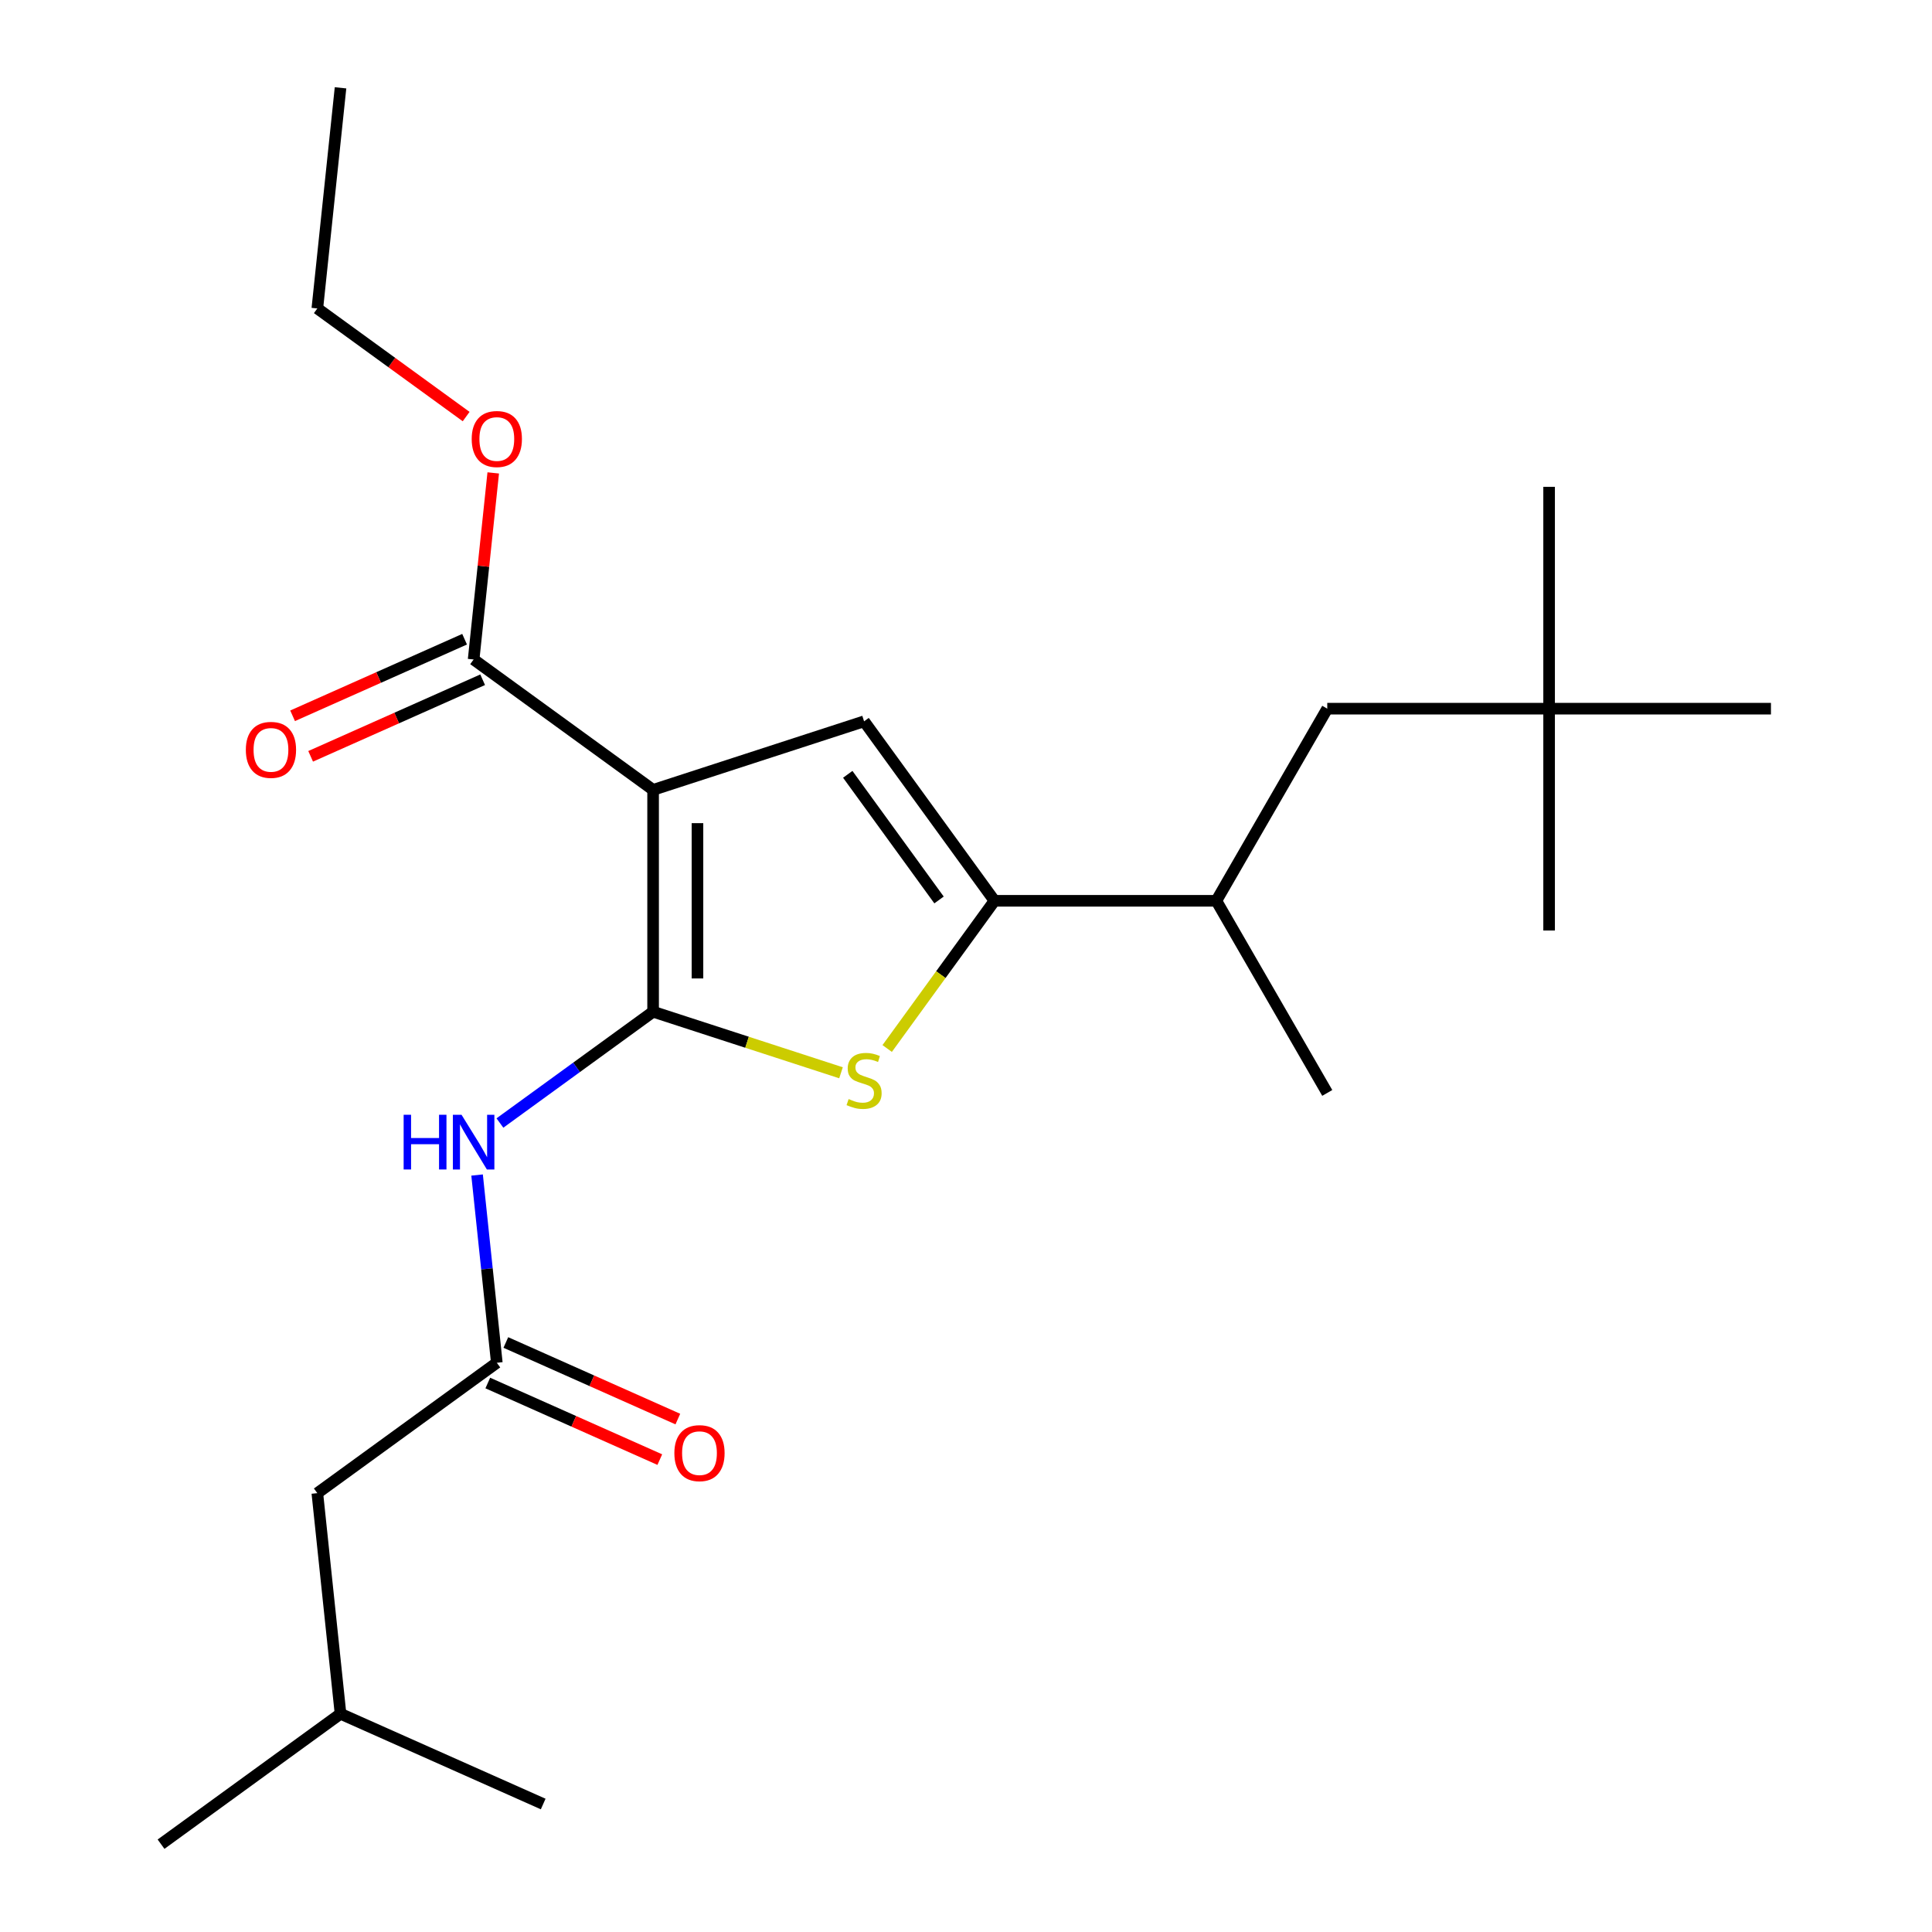 <?xml version='1.0' encoding='iso-8859-1'?>
<svg version='1.1' baseProfile='full'
              xmlns='http://www.w3.org/2000/svg'
                      xmlns:rdkit='http://www.rdkit.org/xml'
                      xmlns:xlink='http://www.w3.org/1999/xlink'
                  xml:space='preserve'
width='1000px' height='1000px' viewBox='0 0 1000 1000'>
<!-- END OF HEADER -->
<rect style='opacity:1.0;fill:#FFFFFF;stroke:none' width='1000' height='1000' x='0' y='0'> </rect>
<path class='bond-0' d='M 514.746,466.253 L 447.252,373.356' style='fill:none;fill-rule:evenodd;stroke:#000000;stroke-width:6px;stroke-linecap:butt;stroke-linejoin:miter;stroke-opacity:1' />
<path class='bond-0' d='M 486.042,465.817 L 438.797,400.789' style='fill:none;fill-rule:evenodd;stroke:#000000;stroke-width:6px;stroke-linecap:butt;stroke-linejoin:miter;stroke-opacity:1' />
<path class='bond-1' d='M 514.746,466.253 L 486.974,504.477' style='fill:none;fill-rule:evenodd;stroke:#000000;stroke-width:6px;stroke-linecap:butt;stroke-linejoin:miter;stroke-opacity:1' />
<path class='bond-1' d='M 486.974,504.477 L 459.203,542.702' style='fill:none;fill-rule:evenodd;stroke:#CCCC00;stroke-width:6px;stroke-linecap:butt;stroke-linejoin:miter;stroke-opacity:1' />
<path class='bond-2' d='M 514.746,466.253 L 629.573,466.253' style='fill:none;fill-rule:evenodd;stroke:#000000;stroke-width:6px;stroke-linecap:butt;stroke-linejoin:miter;stroke-opacity:1' />
<path class='bond-3' d='M 447.252,373.356 L 338.045,408.839' style='fill:none;fill-rule:evenodd;stroke:#000000;stroke-width:6px;stroke-linecap:butt;stroke-linejoin:miter;stroke-opacity:1' />
<path class='bond-4' d='M 338.045,408.839 L 338.045,523.667' style='fill:none;fill-rule:evenodd;stroke:#000000;stroke-width:6px;stroke-linecap:butt;stroke-linejoin:miter;stroke-opacity:1' />
<path class='bond-4' d='M 361.01,426.063 L 361.01,506.443' style='fill:none;fill-rule:evenodd;stroke:#000000;stroke-width:6px;stroke-linecap:butt;stroke-linejoin:miter;stroke-opacity:1' />
<path class='bond-5' d='M 338.045,408.839 L 245.147,341.345' style='fill:none;fill-rule:evenodd;stroke:#000000;stroke-width:6px;stroke-linecap:butt;stroke-linejoin:miter;stroke-opacity:1' />
<path class='bond-6' d='M 338.045,523.667 L 386.673,539.467' style='fill:none;fill-rule:evenodd;stroke:#000000;stroke-width:6px;stroke-linecap:butt;stroke-linejoin:miter;stroke-opacity:1' />
<path class='bond-6' d='M 386.673,539.467 L 435.301,555.267' style='fill:none;fill-rule:evenodd;stroke:#CCCC00;stroke-width:6px;stroke-linecap:butt;stroke-linejoin:miter;stroke-opacity:1' />
<path class='bond-7' d='M 338.045,523.667 L 298.401,552.469' style='fill:none;fill-rule:evenodd;stroke:#000000;stroke-width:6px;stroke-linecap:butt;stroke-linejoin:miter;stroke-opacity:1' />
<path class='bond-7' d='M 298.401,552.469 L 258.758,581.272' style='fill:none;fill-rule:evenodd;stroke:#0000FF;stroke-width:6px;stroke-linecap:butt;stroke-linejoin:miter;stroke-opacity:1' />
<path class='bond-8' d='M 246.937,608.191 L 252.044,656.775' style='fill:none;fill-rule:evenodd;stroke:#0000FF;stroke-width:6px;stroke-linecap:butt;stroke-linejoin:miter;stroke-opacity:1' />
<path class='bond-8' d='M 252.044,656.775 L 257.15,705.359' style='fill:none;fill-rule:evenodd;stroke:#000000;stroke-width:6px;stroke-linecap:butt;stroke-linejoin:miter;stroke-opacity:1' />
<path class='bond-9' d='M 245.147,341.345 L 250.222,293.061' style='fill:none;fill-rule:evenodd;stroke:#000000;stroke-width:6px;stroke-linecap:butt;stroke-linejoin:miter;stroke-opacity:1' />
<path class='bond-9' d='M 250.222,293.061 L 255.297,244.778' style='fill:none;fill-rule:evenodd;stroke:#FF0000;stroke-width:6px;stroke-linecap:butt;stroke-linejoin:miter;stroke-opacity:1' />
<path class='bond-10' d='M 240.477,330.855 L 195.962,350.675' style='fill:none;fill-rule:evenodd;stroke:#000000;stroke-width:6px;stroke-linecap:butt;stroke-linejoin:miter;stroke-opacity:1' />
<path class='bond-10' d='M 195.962,350.675 L 151.447,370.494' style='fill:none;fill-rule:evenodd;stroke:#FF0000;stroke-width:6px;stroke-linecap:butt;stroke-linejoin:miter;stroke-opacity:1' />
<path class='bond-10' d='M 249.818,351.835 L 205.303,371.655' style='fill:none;fill-rule:evenodd;stroke:#000000;stroke-width:6px;stroke-linecap:butt;stroke-linejoin:miter;stroke-opacity:1' />
<path class='bond-10' d='M 205.303,371.655 L 160.788,391.474' style='fill:none;fill-rule:evenodd;stroke:#FF0000;stroke-width:6px;stroke-linecap:butt;stroke-linejoin:miter;stroke-opacity:1' />
<path class='bond-11' d='M 241.279,215.616 L 202.766,187.635' style='fill:none;fill-rule:evenodd;stroke:#FF0000;stroke-width:6px;stroke-linecap:butt;stroke-linejoin:miter;stroke-opacity:1' />
<path class='bond-11' d='M 202.766,187.635 L 164.252,159.653' style='fill:none;fill-rule:evenodd;stroke:#000000;stroke-width:6px;stroke-linecap:butt;stroke-linejoin:miter;stroke-opacity:1' />
<path class='bond-12' d='M 164.252,159.653 L 176.255,45.455' style='fill:none;fill-rule:evenodd;stroke:#000000;stroke-width:6px;stroke-linecap:butt;stroke-linejoin:miter;stroke-opacity:1' />
<path class='bond-13' d='M 252.479,715.849 L 296.994,735.668' style='fill:none;fill-rule:evenodd;stroke:#000000;stroke-width:6px;stroke-linecap:butt;stroke-linejoin:miter;stroke-opacity:1' />
<path class='bond-13' d='M 296.994,735.668 L 341.509,755.488' style='fill:none;fill-rule:evenodd;stroke:#FF0000;stroke-width:6px;stroke-linecap:butt;stroke-linejoin:miter;stroke-opacity:1' />
<path class='bond-13' d='M 261.82,694.869 L 306.335,714.688' style='fill:none;fill-rule:evenodd;stroke:#000000;stroke-width:6px;stroke-linecap:butt;stroke-linejoin:miter;stroke-opacity:1' />
<path class='bond-13' d='M 306.335,714.688 L 350.85,734.508' style='fill:none;fill-rule:evenodd;stroke:#FF0000;stroke-width:6px;stroke-linecap:butt;stroke-linejoin:miter;stroke-opacity:1' />
<path class='bond-14' d='M 257.15,705.359 L 164.252,772.853' style='fill:none;fill-rule:evenodd;stroke:#000000;stroke-width:6px;stroke-linecap:butt;stroke-linejoin:miter;stroke-opacity:1' />
<path class='bond-15' d='M 176.255,887.052 L 164.252,772.853' style='fill:none;fill-rule:evenodd;stroke:#000000;stroke-width:6px;stroke-linecap:butt;stroke-linejoin:miter;stroke-opacity:1' />
<path class='bond-16' d='M 176.255,887.052 L 83.358,954.545' style='fill:none;fill-rule:evenodd;stroke:#000000;stroke-width:6px;stroke-linecap:butt;stroke-linejoin:miter;stroke-opacity:1' />
<path class='bond-17' d='M 176.255,887.052 L 281.155,933.756' style='fill:none;fill-rule:evenodd;stroke:#000000;stroke-width:6px;stroke-linecap:butt;stroke-linejoin:miter;stroke-opacity:1' />
<path class='bond-18' d='M 629.573,466.253 L 686.987,366.81' style='fill:none;fill-rule:evenodd;stroke:#000000;stroke-width:6px;stroke-linecap:butt;stroke-linejoin:miter;stroke-opacity:1' />
<path class='bond-19' d='M 629.573,466.253 L 686.987,565.697' style='fill:none;fill-rule:evenodd;stroke:#000000;stroke-width:6px;stroke-linecap:butt;stroke-linejoin:miter;stroke-opacity:1' />
<path class='bond-20' d='M 686.987,366.81 L 801.815,366.81' style='fill:none;fill-rule:evenodd;stroke:#000000;stroke-width:6px;stroke-linecap:butt;stroke-linejoin:miter;stroke-opacity:1' />
<path class='bond-21' d='M 801.815,366.81 L 801.815,251.982' style='fill:none;fill-rule:evenodd;stroke:#000000;stroke-width:6px;stroke-linecap:butt;stroke-linejoin:miter;stroke-opacity:1' />
<path class='bond-22' d='M 801.815,366.81 L 801.815,481.637' style='fill:none;fill-rule:evenodd;stroke:#000000;stroke-width:6px;stroke-linecap:butt;stroke-linejoin:miter;stroke-opacity:1' />
<path class='bond-23' d='M 801.815,366.81 L 916.642,366.81' style='fill:none;fill-rule:evenodd;stroke:#000000;stroke-width:6px;stroke-linecap:butt;stroke-linejoin:miter;stroke-opacity:1' />
<path  class='atom-4' d='M 439.252 568.87
Q 439.572 568.99, 440.892 569.55
Q 442.212 570.11, 443.652 570.47
Q 445.132 570.79, 446.572 570.79
Q 449.252 570.79, 450.812 569.51
Q 452.372 568.19, 452.372 565.91
Q 452.372 564.35, 451.572 563.39
Q 450.812 562.43, 449.612 561.91
Q 448.412 561.39, 446.412 560.79
Q 443.892 560.03, 442.372 559.31
Q 440.892 558.59, 439.812 557.07
Q 438.772 555.55, 438.772 552.99
Q 438.772 549.43, 441.172 547.23
Q 443.612 545.03, 448.412 545.03
Q 451.692 545.03, 455.412 546.59
L 454.492 549.67
Q 451.092 548.27, 448.532 548.27
Q 445.772 548.27, 444.252 549.43
Q 442.732 550.55, 442.772 552.51
Q 442.772 554.03, 443.532 554.95
Q 444.332 555.87, 445.452 556.39
Q 446.612 556.91, 448.532 557.51
Q 451.092 558.31, 452.612 559.11
Q 454.132 559.91, 455.212 561.55
Q 456.332 563.15, 456.332 565.91
Q 456.332 569.83, 453.692 571.95
Q 451.092 574.03, 446.732 574.03
Q 444.212 574.03, 442.292 573.47
Q 440.412 572.95, 438.172 572.03
L 439.252 568.87
' fill='#CCCC00'/>
<path  class='atom-5' d='M 208.927 577.001
L 212.767 577.001
L 212.767 589.041
L 227.247 589.041
L 227.247 577.001
L 231.087 577.001
L 231.087 605.321
L 227.247 605.321
L 227.247 592.241
L 212.767 592.241
L 212.767 605.321
L 208.927 605.321
L 208.927 577.001
' fill='#0000FF'/>
<path  class='atom-5' d='M 238.887 577.001
L 248.167 592.001
Q 249.087 593.481, 250.567 596.161
Q 252.047 598.841, 252.127 599.001
L 252.127 577.001
L 255.887 577.001
L 255.887 605.321
L 252.007 605.321
L 242.047 588.921
Q 240.887 587.001, 239.647 584.801
Q 238.447 582.601, 238.087 581.921
L 238.087 605.321
L 234.407 605.321
L 234.407 577.001
L 238.887 577.001
' fill='#0000FF'/>
<path  class='atom-7' d='M 244.15 227.227
Q 244.15 220.427, 247.51 216.627
Q 250.87 212.827, 257.15 212.827
Q 263.43 212.827, 266.79 216.627
Q 270.15 220.427, 270.15 227.227
Q 270.15 234.107, 266.75 238.027
Q 263.35 241.907, 257.15 241.907
Q 250.91 241.907, 247.51 238.027
Q 244.15 234.147, 244.15 227.227
M 257.15 238.707
Q 261.47 238.707, 263.79 235.827
Q 266.15 232.907, 266.15 227.227
Q 266.15 221.667, 263.79 218.867
Q 261.47 216.027, 257.15 216.027
Q 252.83 216.027, 250.47 218.827
Q 248.15 221.627, 248.15 227.227
Q 248.15 232.947, 250.47 235.827
Q 252.83 238.707, 257.15 238.707
' fill='#FF0000'/>
<path  class='atom-9' d='M 127.247 388.13
Q 127.247 381.33, 130.607 377.53
Q 133.967 373.73, 140.247 373.73
Q 146.527 373.73, 149.887 377.53
Q 153.247 381.33, 153.247 388.13
Q 153.247 395.01, 149.847 398.93
Q 146.447 402.81, 140.247 402.81
Q 134.007 402.81, 130.607 398.93
Q 127.247 395.05, 127.247 388.13
M 140.247 399.61
Q 144.567 399.61, 146.887 396.73
Q 149.247 393.81, 149.247 388.13
Q 149.247 382.57, 146.887 379.77
Q 144.567 376.93, 140.247 376.93
Q 135.927 376.93, 133.567 379.73
Q 131.247 382.53, 131.247 388.13
Q 131.247 393.85, 133.567 396.73
Q 135.927 399.61, 140.247 399.61
' fill='#FF0000'/>
<path  class='atom-12' d='M 349.05 752.144
Q 349.05 745.344, 352.41 741.544
Q 355.77 737.744, 362.05 737.744
Q 368.33 737.744, 371.69 741.544
Q 375.05 745.344, 375.05 752.144
Q 375.05 759.024, 371.65 762.944
Q 368.25 766.824, 362.05 766.824
Q 355.81 766.824, 352.41 762.944
Q 349.05 759.064, 349.05 752.144
M 362.05 763.624
Q 366.37 763.624, 368.69 760.744
Q 371.05 757.824, 371.05 752.144
Q 371.05 746.584, 368.69 743.784
Q 366.37 740.944, 362.05 740.944
Q 357.73 740.944, 355.37 743.744
Q 353.05 746.544, 353.05 752.144
Q 353.05 757.864, 355.37 760.744
Q 357.73 763.624, 362.05 763.624
' fill='#FF0000'/>
</svg>
